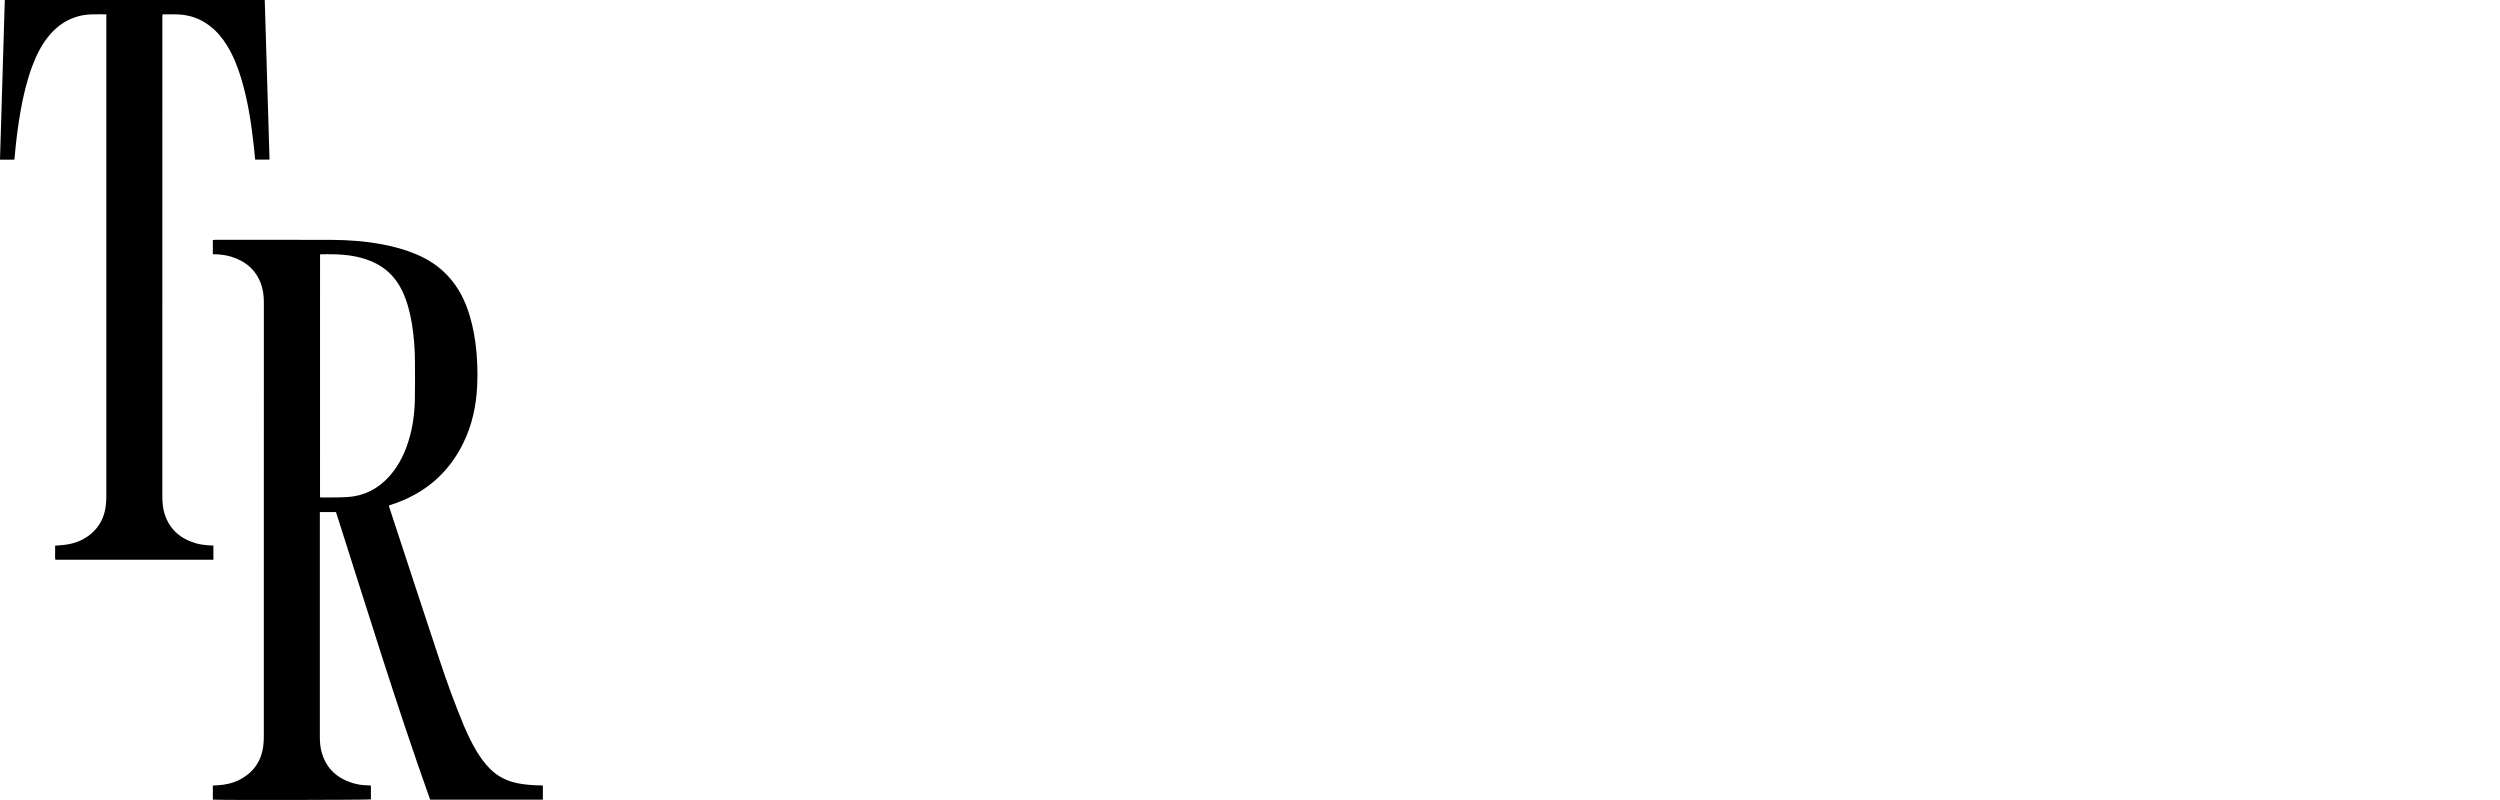 <?xml version="1.0" encoding="utf-8"?>
<!-- Generator: Adobe Illustrator 27.2.0, SVG Export Plug-In . SVG Version: 6.00 Build 0)  -->
<svg version="1.1" id="Layer_2" xmlns="http://www.w3.org/2000/svg" xmlns:xlink="http://www.w3.org/1999/xlink" x="0px" y="0px"
	 viewBox="0 0 125 40" style="enable-background:new 0 0 125 40;" xml:space="preserve">
<style type="text/css">
	.st0{fill:none;}
</style>
<g>
	<g>
		<path d="M10.641,12.715c0-0.248,0-0.474,0-0.711c0.042-0.005,0.079-0.013,0.116-0.013c1.939,0,3.879-0.004,5.818,0.003
			c0.846,0.003,1.689,0.066,2.523,0.221c0.594,0.11,1.172,0.27,1.73,0.505c1.218,0.514,2.047,1.397,2.511,2.632
			c0.223,0.595,0.358,1.21,0.439,1.838c0.089,0.697,0.113,1.396,0.081,2.096c-0.046,1.011-0.256,1.984-0.709,2.896
			c-0.753,1.518-1.953,2.515-3.554,3.041c-0.042,0.014-0.083,0.026-0.124,0.041c-0.008,0.003-0.014,0.012-0.026,0.023
			c0.009,0.034,0.017,0.072,0.029,0.108c0.82,2.496,1.636,4.995,2.464,7.488c0.381,1.148,0.788,2.287,1.256,3.403
			c0.188,0.448,0.4,0.886,0.652,1.302c0.179,0.296,0.384,0.573,0.625,0.822c0.407,0.421,0.903,0.663,1.475,0.764
			c0.355,0.063,0.713,0.092,1.073,0.095c0.038,0,0.076,0.006,0.123,0.009c0,0.237,0,0.467,0,0.705c-1.879,0-3.753,0-5.636,0
			c-1.694-4.749-3.169-9.571-4.708-14.38c-0.265,0-0.526,0-0.807,0c0,0.065,0,0.126,0,0.188c0,2.816,0,5.631,0,8.447
			c0,0.88-0.001,1.76,0,2.641c0,0.288,0.033,0.573,0.125,0.848c0.245,0.737,0.764,1.188,1.49,1.417
			c0.242,0.076,0.492,0.115,0.746,0.122c0.062,0.002,0.124,0.006,0.192,0.009c0,0.24,0,0.467,0,0.694
			c-0.101,0.029-7.64,0.042-7.903,0.012c0-0.229,0-0.46,0-0.705c0.087-0.004,0.168-0.008,0.248-0.013
			c0.372-0.022,0.732-0.099,1.067-0.267c0.694-0.349,1.097-0.91,1.203-1.68c0.02-0.149,0.03-0.3,0.03-0.45
			c0.001-7.251,0.001-14.501,0.002-21.752c0-0.304-0.033-0.603-0.133-0.89c-0.256-0.733-0.784-1.174-1.513-1.394
			c-0.248-0.075-0.504-0.105-0.761-0.117C10.743,12.713,10.7,12.715,10.641,12.715z M16.001,24.863
			c0.027,0.005,0.046,0.012,0.064,0.011c0.442-0.006,0.885,0.007,1.326-0.023c0.812-0.055,1.492-0.401,2.042-1
			c0.411-0.447,0.699-0.967,0.904-1.535c0.268-0.744,0.387-1.515,0.405-2.301c0.015-0.627,0.007-1.254,0.006-1.882
			c-0.001-0.648-0.047-1.292-0.151-1.932c-0.091-0.558-0.229-1.103-0.468-1.619c-0.322-0.695-0.829-1.202-1.535-1.506
			c-0.368-0.159-0.754-0.252-1.15-0.307c-0.459-0.064-0.921-0.059-1.382-0.056c-0.018,0-0.036,0.006-0.06,0.011
			C16.001,16.77,16.001,20.809,16.001,24.863z"/>
		<path d="M5.317,0.718c-0.491-0.002-0.961-0.03-1.422,0.101C3.335,0.978,2.876,1.29,2.499,1.728
			C2.096,2.195,1.827,2.737,1.612,3.309C1.341,4.035,1.165,4.787,1.029,5.548C0.892,6.319,0.797,7.095,0.732,7.875
			C0.729,7.908,0.721,7.941,0.714,7.982c-0.235,0-0.465,0-0.714,0C0.08,5.319,0.16,2.663,0.24,0c4.337,0,8.66,0,12.997,0
			c0.08,2.661,0.159,5.316,0.239,7.981c-0.244,0-0.475,0-0.717,0c-0.022-0.214-0.042-0.426-0.065-0.637
			c-0.124-1.166-0.3-2.322-0.642-3.448c-0.173-0.569-0.39-1.119-0.705-1.627c-0.232-0.375-0.511-0.71-0.863-0.979
			C10.01,0.928,9.473,0.74,8.878,0.72C8.631,0.711,8.384,0.718,8.129,0.718C8.124,0.764,8.12,0.801,8.118,0.839
			c-0.002,0.024,0,0.049,0,0.073c0,7.97,0,15.939-0.001,23.909c0,0.308,0.027,0.613,0.124,0.906
			c0.248,0.748,0.778,1.201,1.517,1.426c0.247,0.075,0.503,0.107,0.761,0.118c0.048,0.002,0.095,0.005,0.151,0.008
			c0,0.238,0,0.468,0,0.708c-2.634,0-5.261,0-7.897,0c-0.034-0.112-0.013-0.228-0.016-0.343c-0.004-0.116-0.001-0.232-0.001-0.36
			c0.161-0.014,0.314-0.023,0.467-0.041c0.483-0.057,0.924-0.22,1.304-0.532c0.439-0.36,0.681-0.829,0.758-1.385
			c0.022-0.163,0.031-0.329,0.031-0.494C5.317,16.854,5.317,8.875,5.317,0.896C5.317,0.843,5.317,0.79,5.317,0.718z"/>
	</g>
	<g>
		<rect class="st0" width="125" height="40"/>
	</g>
</g>
</svg>
